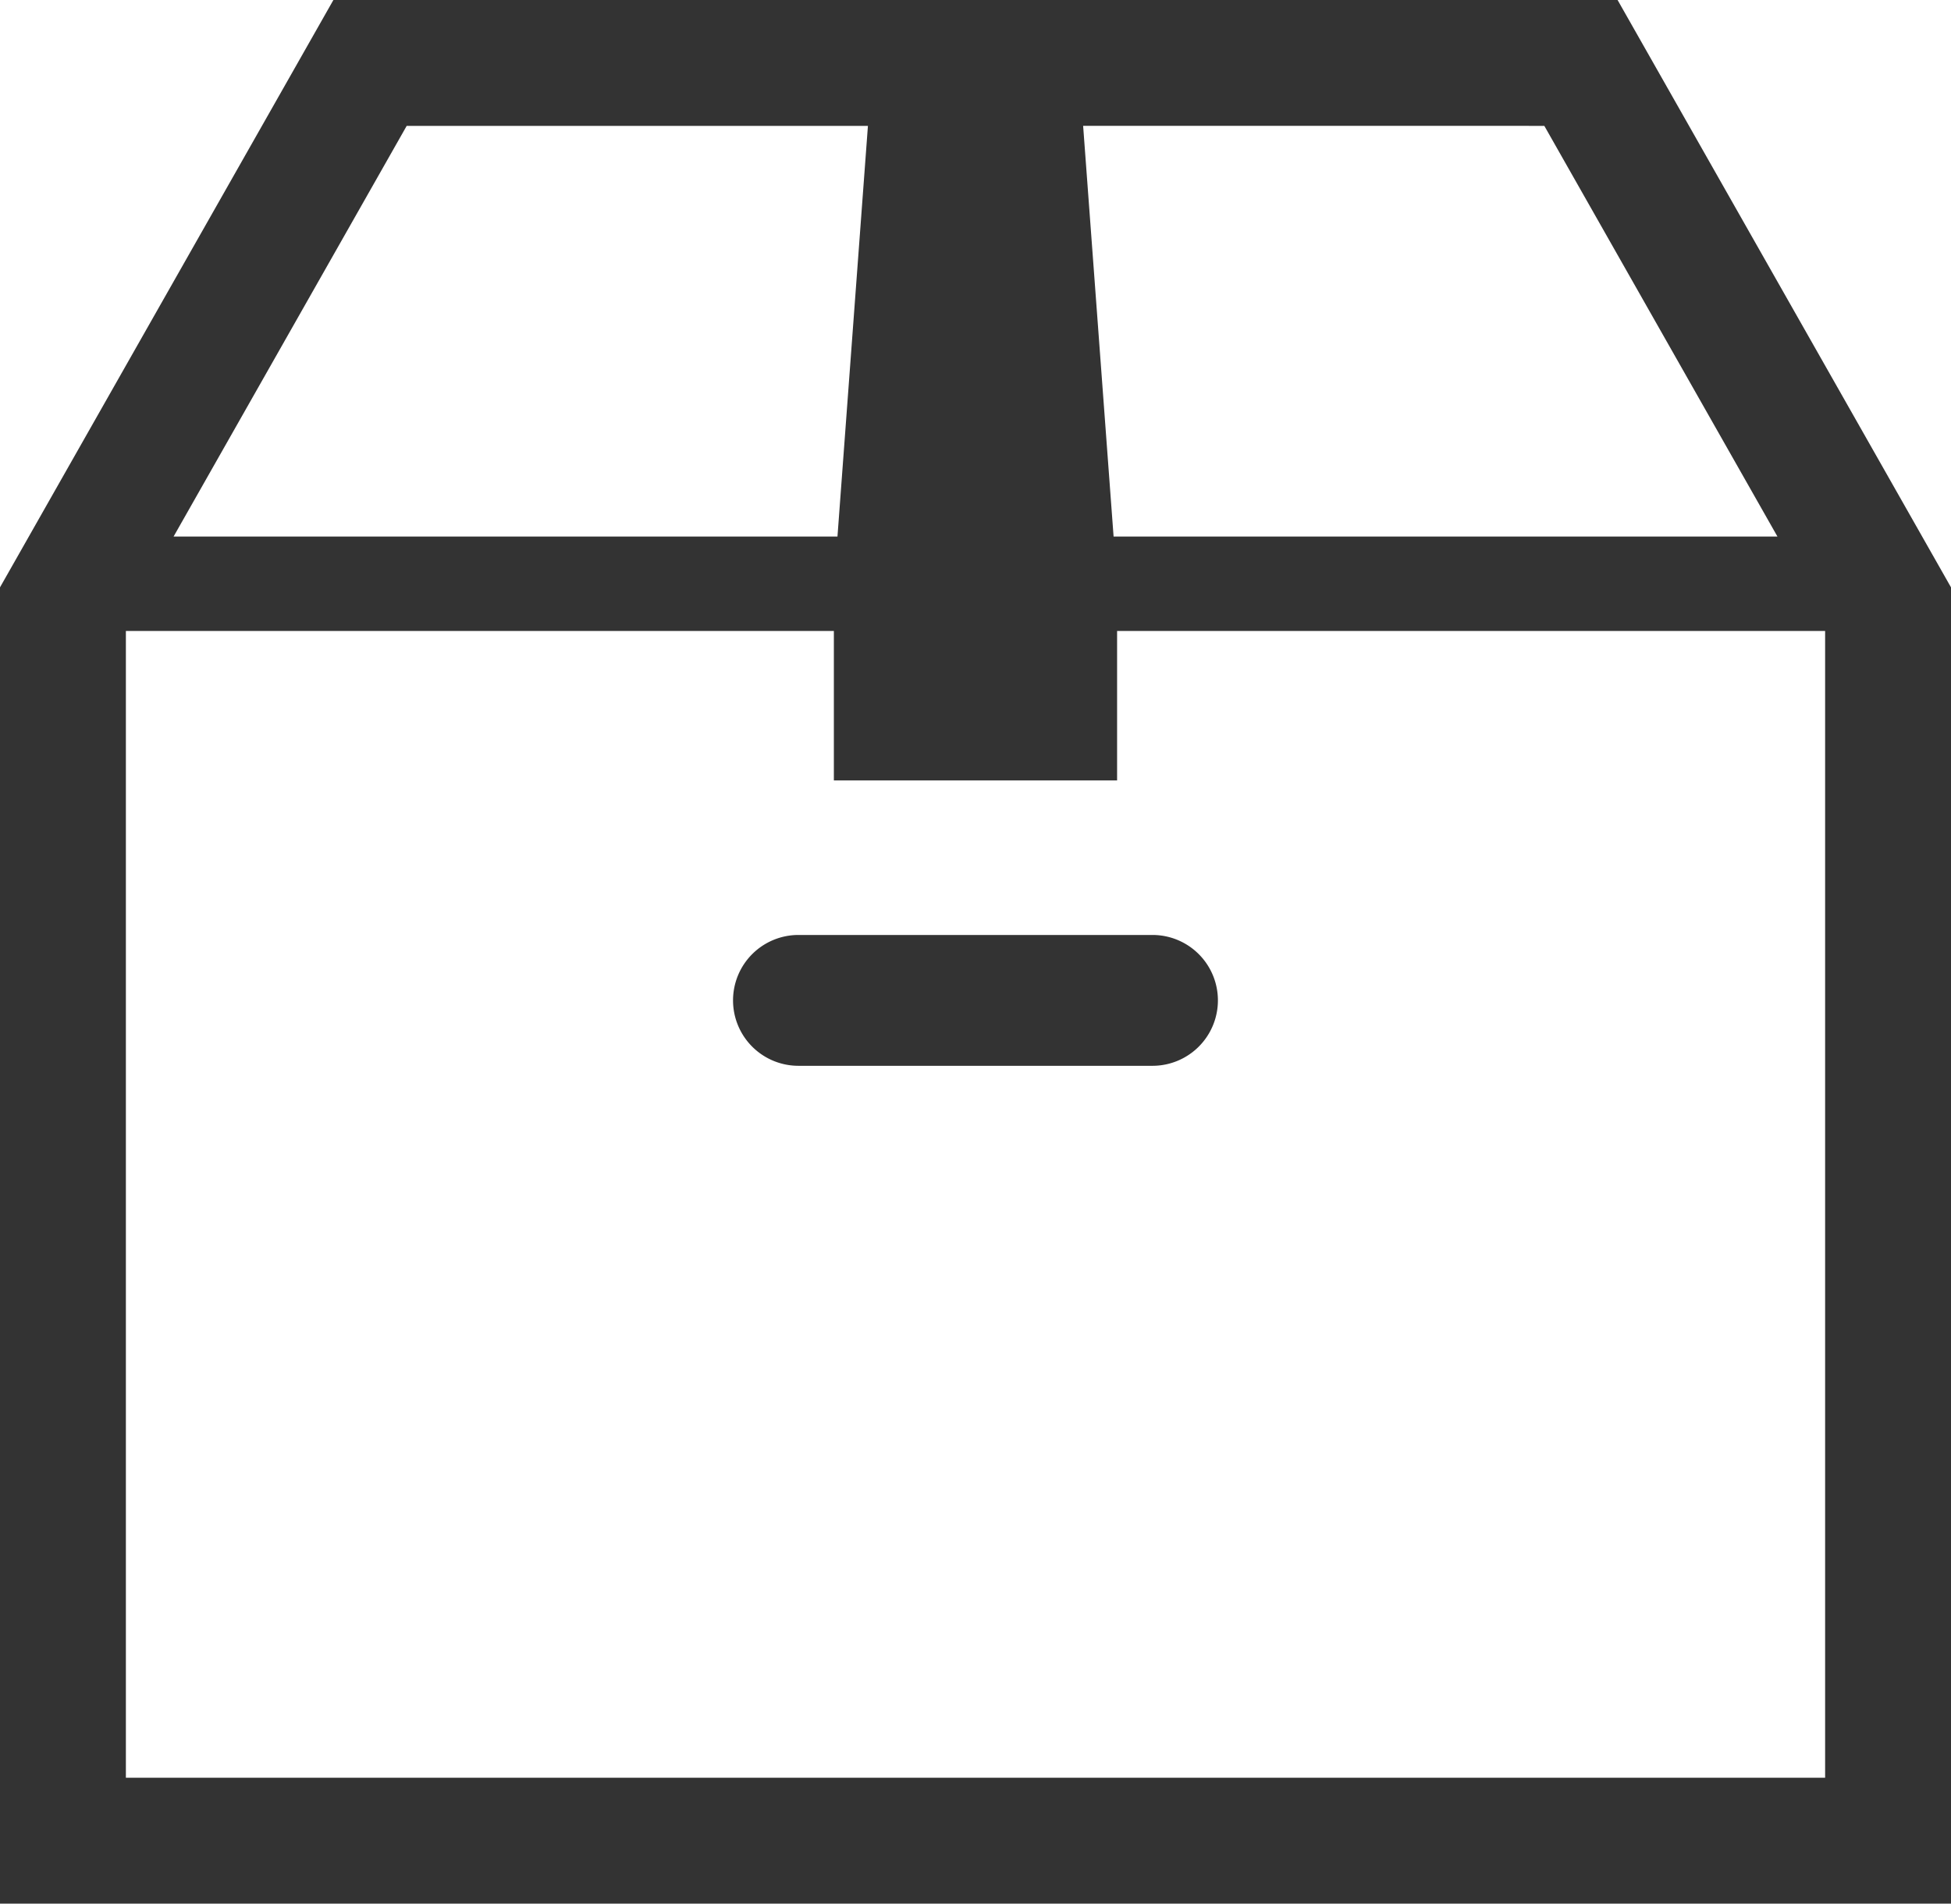 <svg xmlns="http://www.w3.org/2000/svg" width="102.479" height="100" viewBox="0 0 102.479 100">
  <g id="step06" transform="translate(0)">
    <path id="パス_205" data-name="パス 205" d="M84.966,6.194H17.512L0,37.048v69.146H102.479V37.048Zm-3.848,6.612L93.363,34.38H58.493l-1.6-21.575Zm-59.756,0H45.589l-1.6,21.575H9.117ZM95.868,99.582H6.612V39.339H43.8V47.19H58.677V39.339h37.19V99.582Z" transform="translate(0 -6.194)" fill="#333"/>
    <path id="パス_206" data-name="パス 206" d="M190.968,254.622a3.436,3.436,0,0,0,3.436,3.436H213a3.436,3.436,0,1,0,0-6.873H194.4A3.436,3.436,0,0,0,190.968,254.622Z" transform="translate(-152.464 -202.07)" fill="#333"/>
  </g>
</svg>

